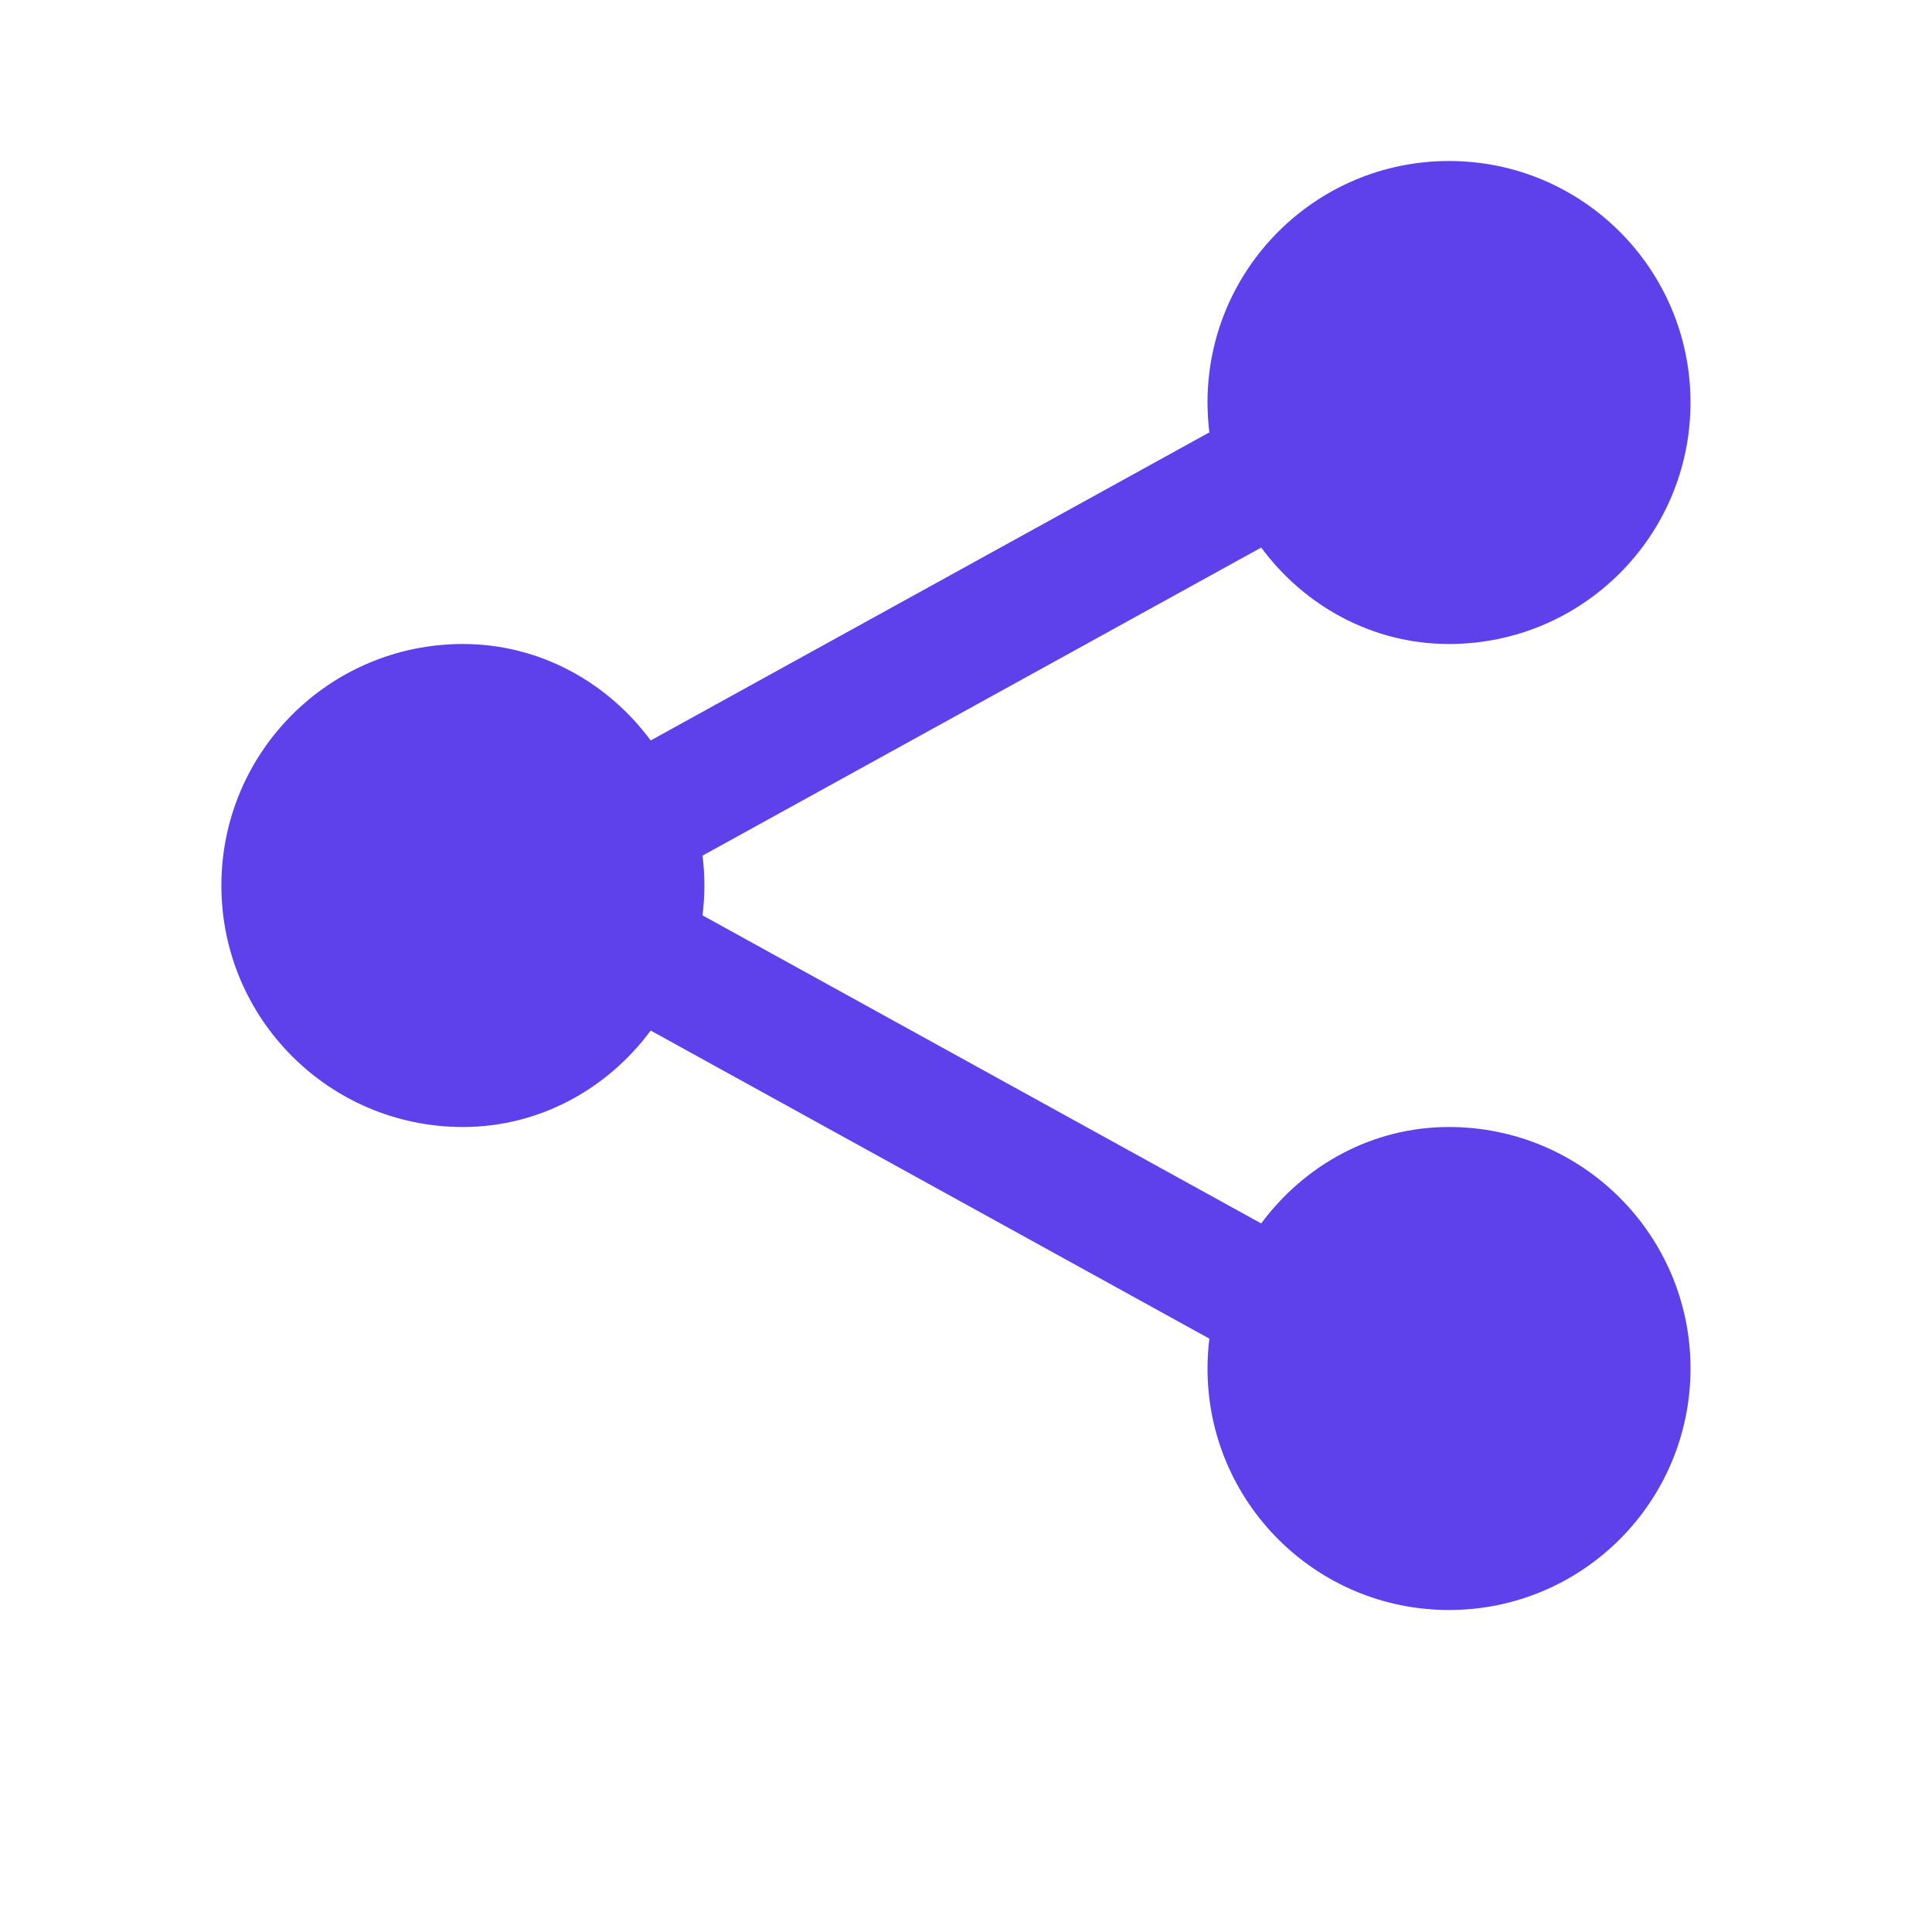 <svg width="24" height="24" viewBox="0 0 24 24" fill="none" xmlns="http://www.w3.org/2000/svg">
  <path d="M18 8C19.657 8 21 6.657 21 5C21 3.343 19.657 2 18 2C16.343 2 15 3.343 15 5C15 5.125 15.008 5.249 15.023 5.371L8.083 9.198C7.543 8.469 6.698 8 5.75 8C4.093 8 2.75 9.343 2.75 11C2.75 12.657 4.093 14 5.75 14C6.698 14 7.543 13.531 8.083 12.802L15.023 16.629C15.008 16.751 15 16.875 15 17C15 18.657 16.343 20 18 20C19.657 20 21 18.657 21 17C21 15.343 19.657 14 18 14C17.052 14 16.207 14.469 15.667 15.198L8.727 11.371C8.742 11.249 8.75 11.126 8.75 11C8.75 10.874 8.742 10.751 8.727 10.629L15.667 6.802C16.207 7.531 17.052 8 18 8Z" fill="#5E41EA"/>
</svg>

